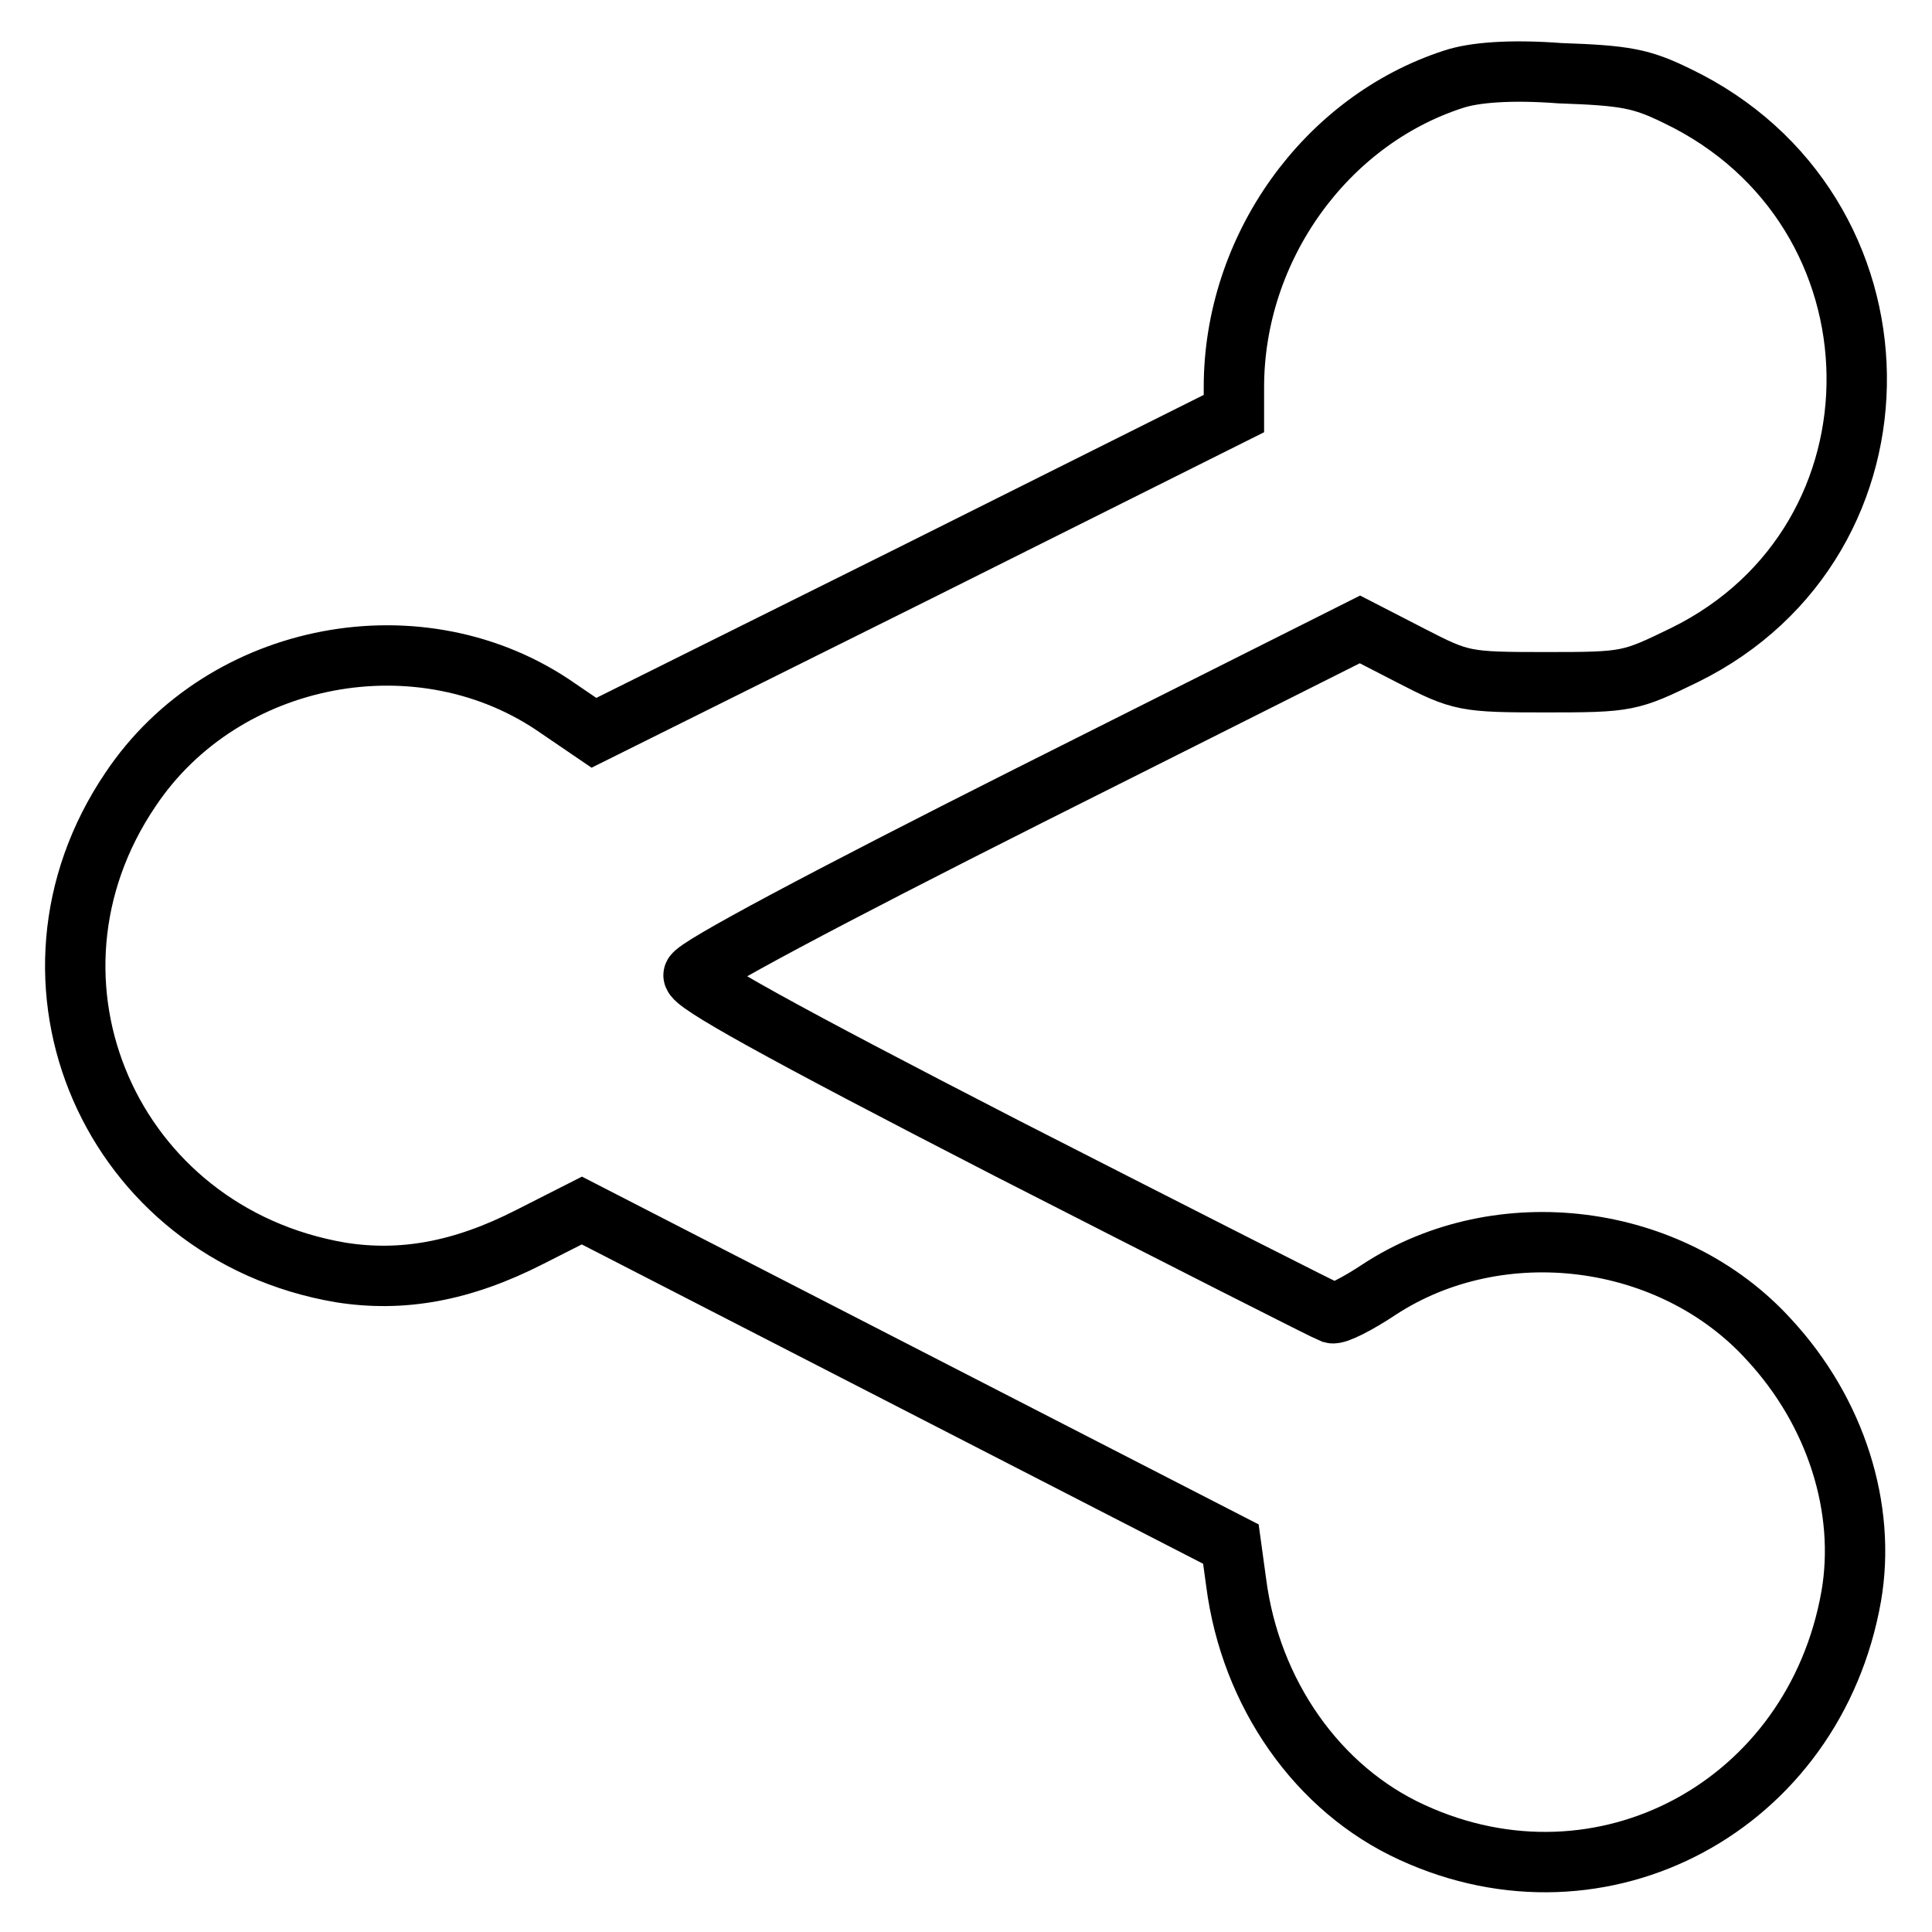 <?xml version="1.0" encoding="utf-8"?>
<!-- Svg Vector Icons : http://www.onlinewebfonts.com/icon -->
<!DOCTYPE svg PUBLIC "-//W3C//DTD SVG 1.1//EN" "http://www.w3.org/Graphics/SVG/1.1/DTD/svg11.dtd">
<svg version="1.1" xmlns="http://www.w3.org/2000/svg" xmlns:xlink="http://www.w3.org/1999/xlink" x="0px" y="0px" viewBox="0 0 256 256" enable-background="new 0 0 256 256" xml:space="preserve">
<g> <g> <path stroke-width="8" fill-opacity="0" stroke="#000000"  d="M192.6,10.5c-17,5.5-29.1,22.4-29.1,40.8v3.5l-42.4,21.2L78.7,97.1L74,93.9c-18.1-12.7-44.4-7.7-56.7,10.7  c-17.2,25.4-2.6,58.8,27.8,64c8.1,1.3,16.1-0.1,25.1-4.7l6.9-3.5l43,22.1l43,22.1l0.7,5.1c1.9,14.7,10.8,27.4,23.3,33.1  c25.2,11.6,53.3-3.5,58.2-31.3c2-11.6-2-24.4-10.9-34c-12.9-14.2-35.7-17.1-51.7-6.6c-2.7,1.8-5.6,3.3-6.2,3.1  c-0.6-0.2-19.9-10-43-21.8c-30.7-15.8-41.8-22-41.6-23c0.2-1,17.5-10.2,44.3-23.7l44-22.1l6.8,3.5c6.6,3.4,7.1,3.5,17.9,3.5  c10.8,0,11.1-0.1,18.3-3.6c30.9-15.2,30.3-59.1-1-74.1c-4.7-2.3-6.8-2.7-15.5-3C200.1,9.2,195.3,9.6,192.6,10.5z"/> </g></g>
</svg>